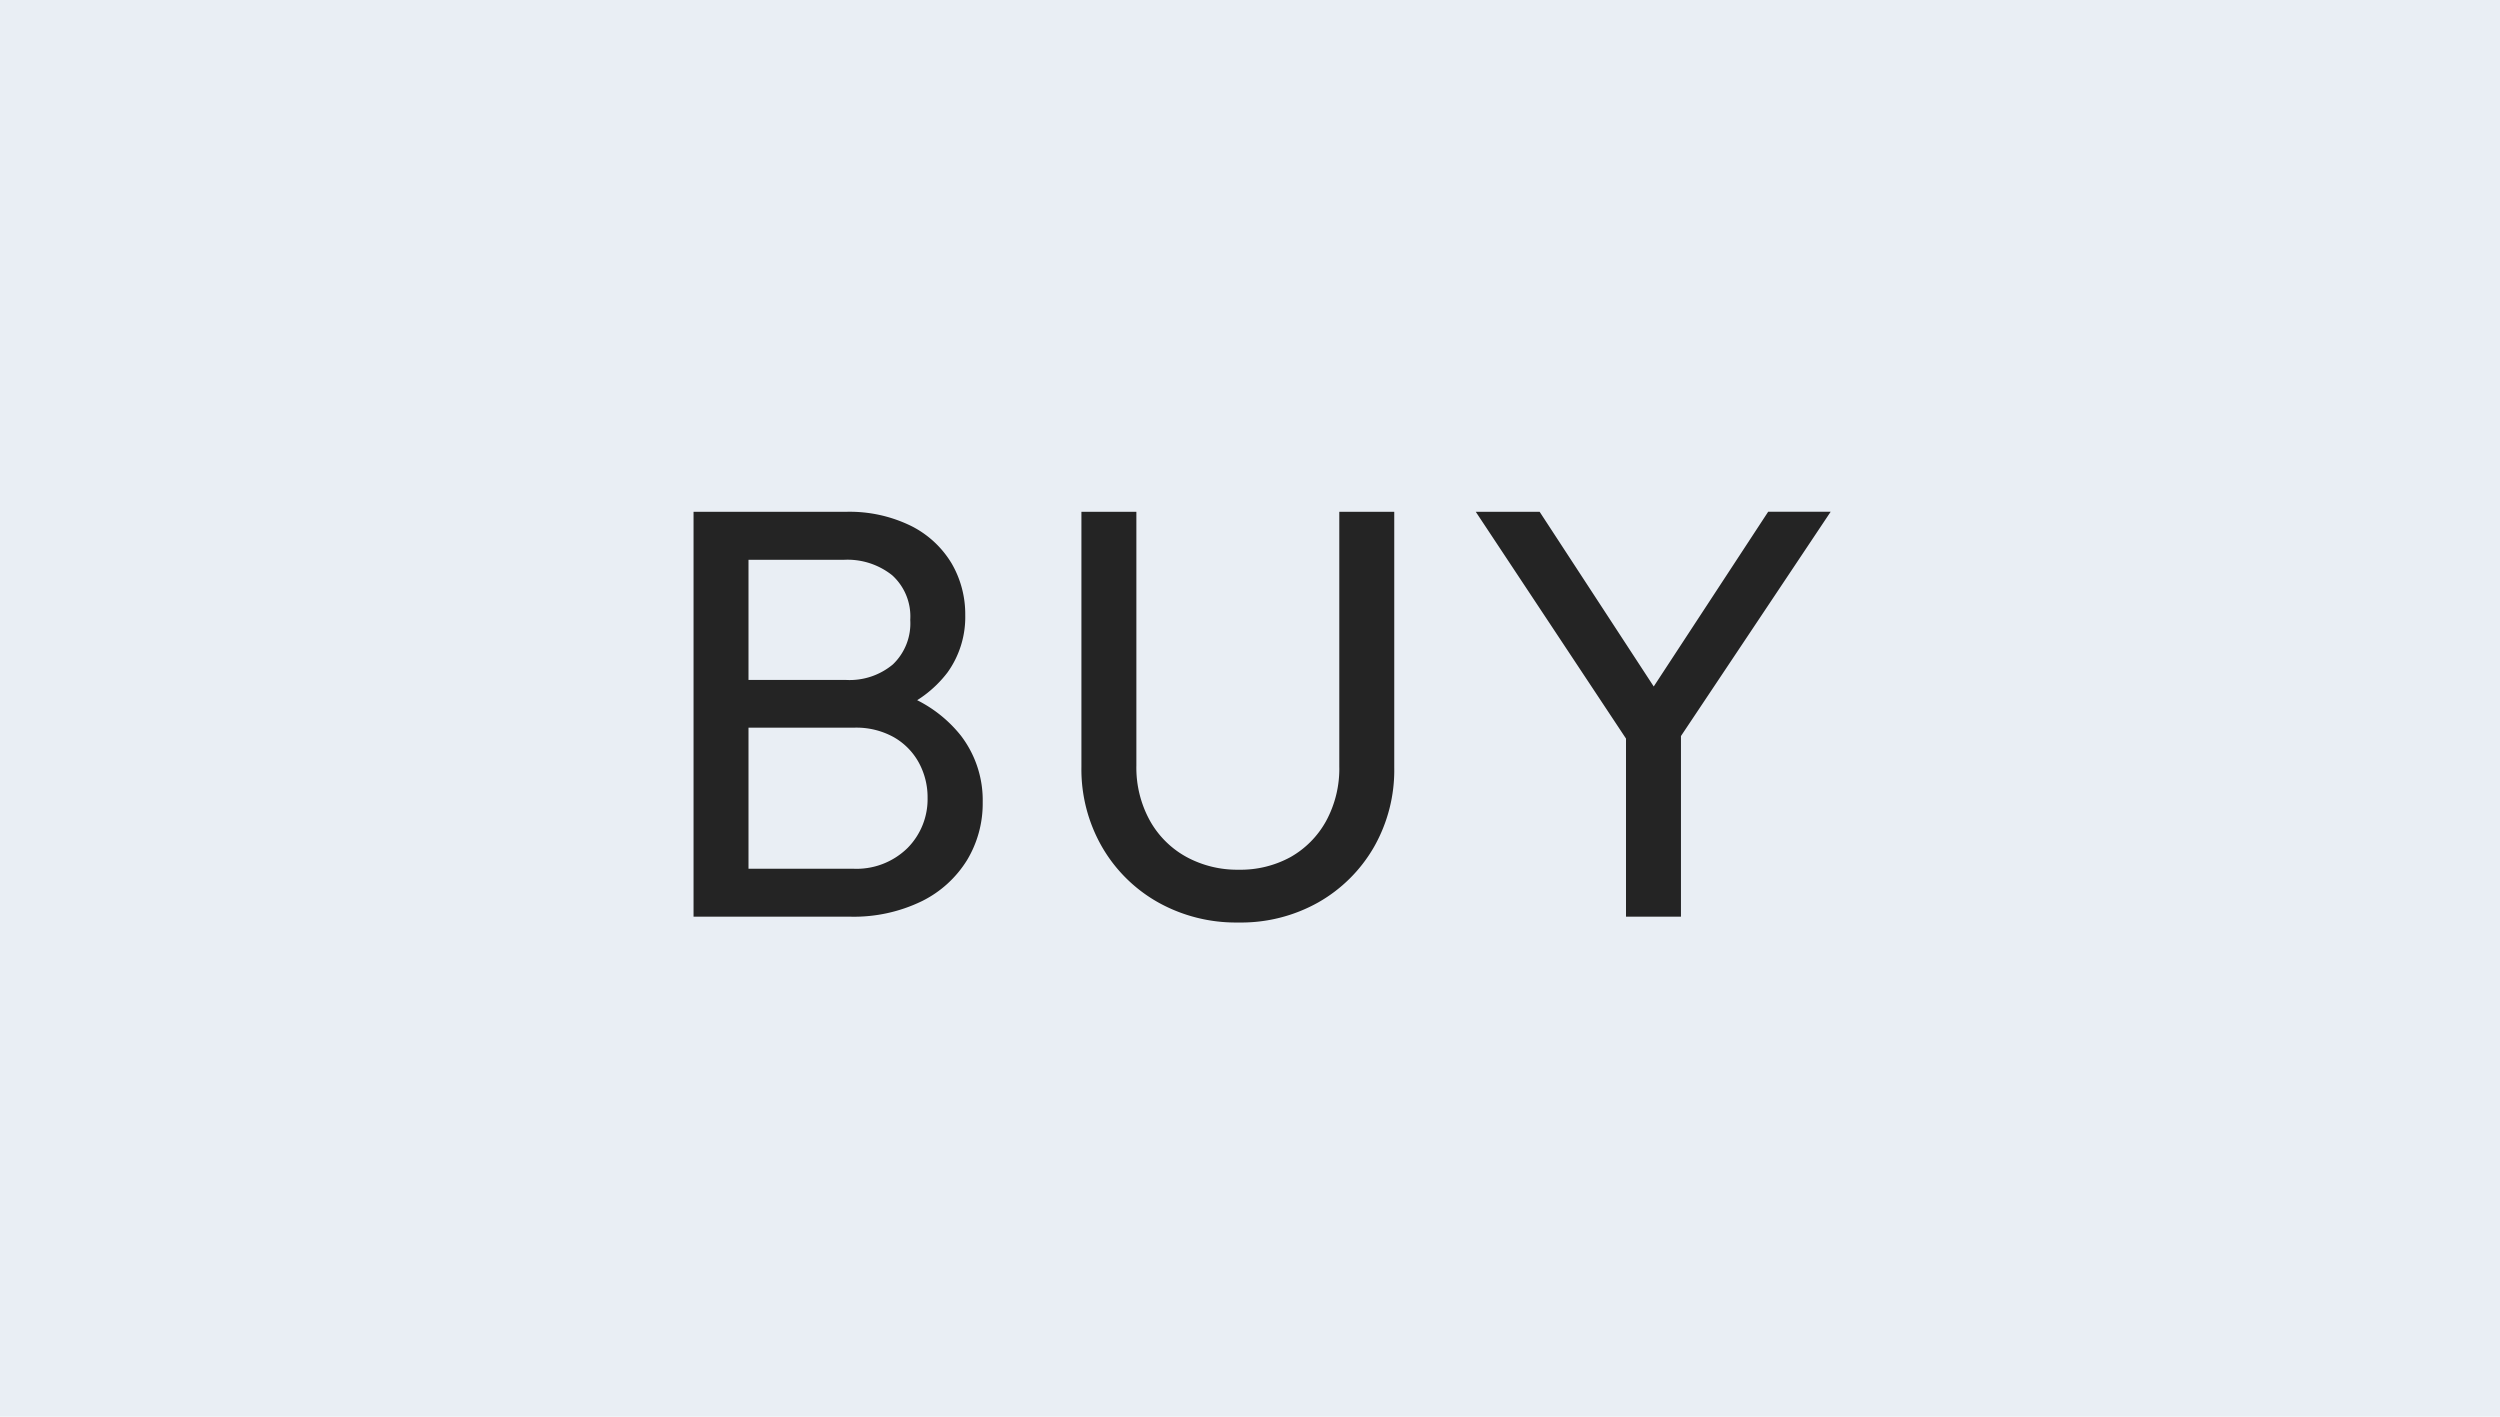 <svg xmlns="http://www.w3.org/2000/svg" width="60" height="34" viewBox="0 0 60 34">
  <g id="グループ_4081" data-name="グループ 4081" transform="translate(-845 -1835)">
    <rect id="長方形_3980" data-name="長方形 3980" width="60" height="34" transform="translate(845 1835)" fill="#e9eef4"/>
    <path id="パス_4577" data-name="パス 4577" d="M2.03,0V-1.151H4.963a1.746,1.746,0,0,0,1.321-.5,1.665,1.665,0,0,0,.478-1.2A1.735,1.735,0,0,0,6.55-3.7a1.571,1.571,0,0,0-.607-.612A1.85,1.85,0,0,0,5-4.536H2.03V-5.681H4.809a1.617,1.617,0,0,0,1.12-.373,1.36,1.36,0,0,0,.417-1.069,1.331,1.331,0,0,0-.434-1.071,1.722,1.722,0,0,0-1.158-.371H2.03V-9.716H4.785a3.346,3.346,0,0,1,1.591.343,2.37,2.37,0,0,1,.966.9,2.424,2.424,0,0,1,.324,1.236A2.277,2.277,0,0,1,7.24-5.861,2.778,2.778,0,0,1,6-4.942l.112-.42A3.138,3.138,0,0,1,7.562-4.344a2.55,2.55,0,0,1,.523,1.6,2.63,2.63,0,0,1-.373,1.382,2.654,2.654,0,0,1-1.085.989A3.732,3.732,0,0,1,4.893,0ZM1.145,0V-9.716H2.464V0ZM14.22.14a3.824,3.824,0,0,1-1.93-.486,3.581,3.581,0,0,1-1.344-1.333,3.735,3.735,0,0,1-.492-1.913V-9.716h1.319v6.093A2.628,2.628,0,0,0,12.1-2.3a2.232,2.232,0,0,0,.877.868,2.545,2.545,0,0,0,1.246.305,2.5,2.5,0,0,0,1.244-.3,2.226,2.226,0,0,0,.859-.867,2.629,2.629,0,0,0,.317-1.313V-9.716h1.319v6.139a3.725,3.725,0,0,1-.487,1.906,3.58,3.58,0,0,1-1.33,1.325A3.775,3.775,0,0,1,14.22.14Zm9.52-4.088L19.919-9.716h1.533L24.532-5h-.686l3.09-4.718h1.5l-3.85,5.768ZM23.524,0V-4.819h1.319V0Z" transform="translate(860.5 1857)" fill="#242424"/>
  </g>
</svg>
